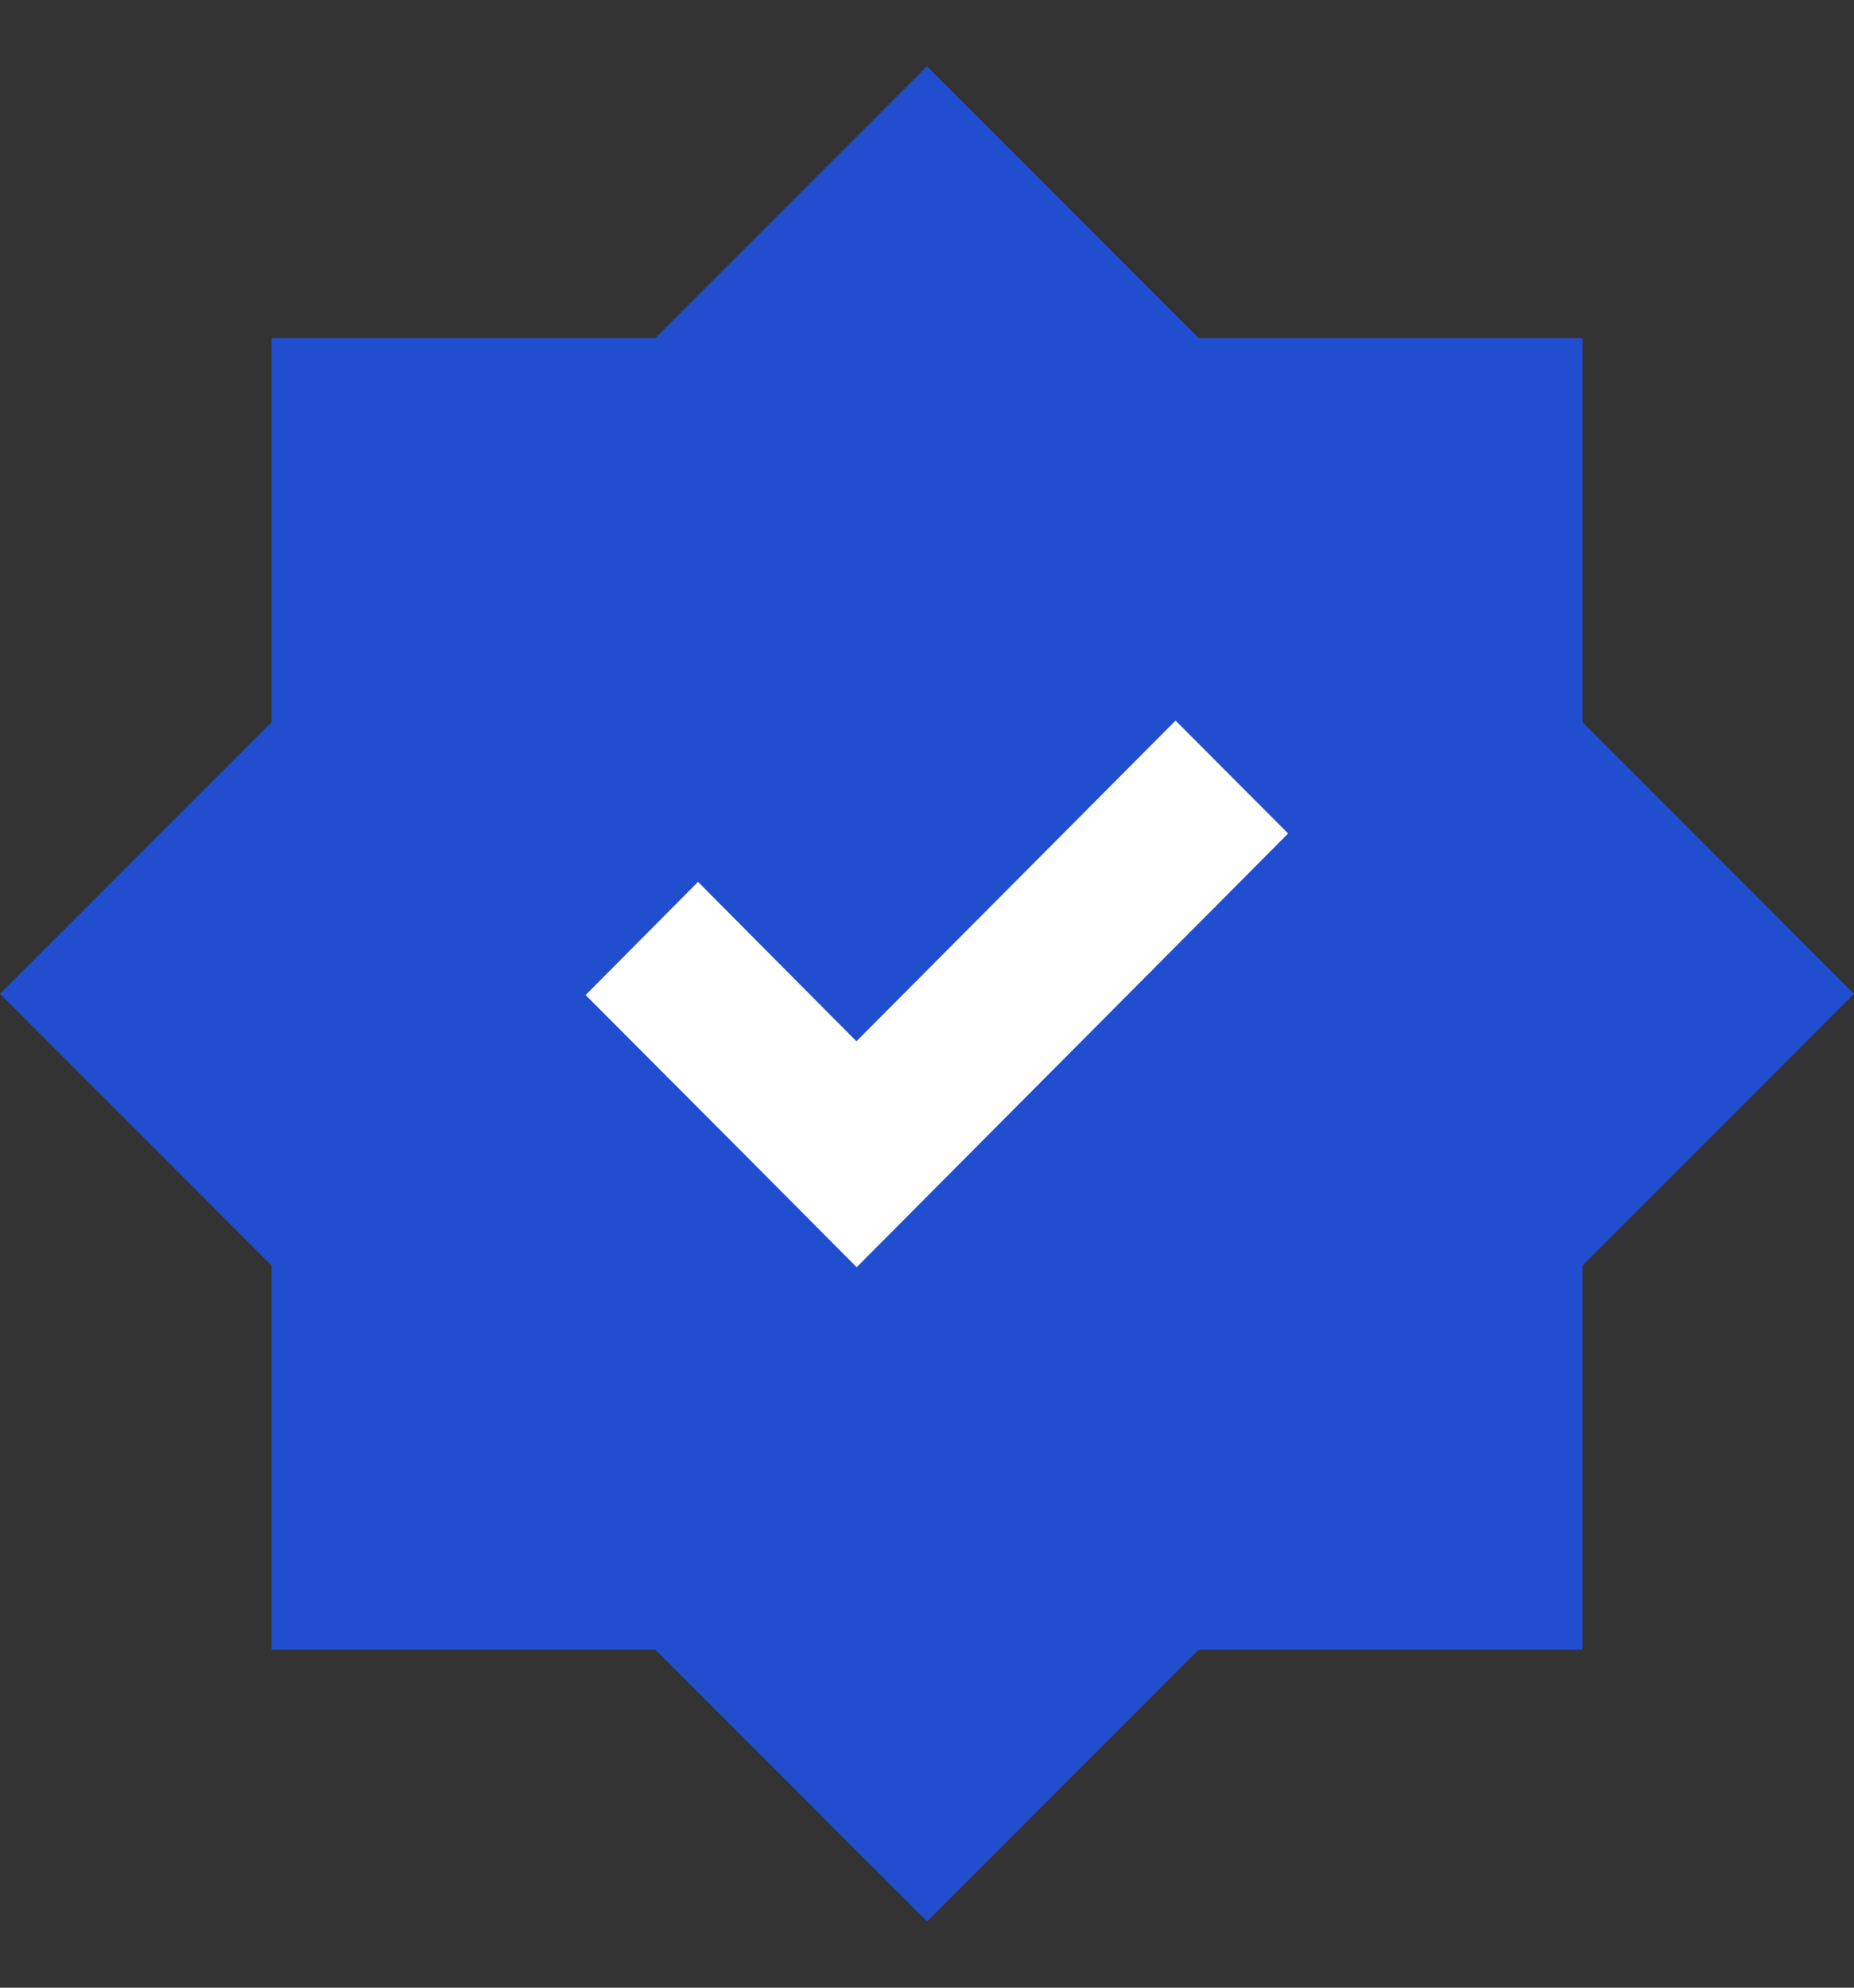 <svg xmlns="http://www.w3.org/2000/svg" width="14" height="15" fill="none"><rect width="100%" height="100%" fill="#333333" stroke="none"/><path fill="#204ECF" d="m0 7.5 7-7 7 7-7 7z"/><path fill="#204ECF" d="M2.051 2.551h9.899v9.899H2.051z"/><path fill="#fff" fill-rule="evenodd" d="m8.877 5.438-2.41 2.42-1.196-1.203-.849.854L5.62 8.71l.849.853L9.727 6.29l-.85-.852Z" clip-rule="evenodd"/></svg>